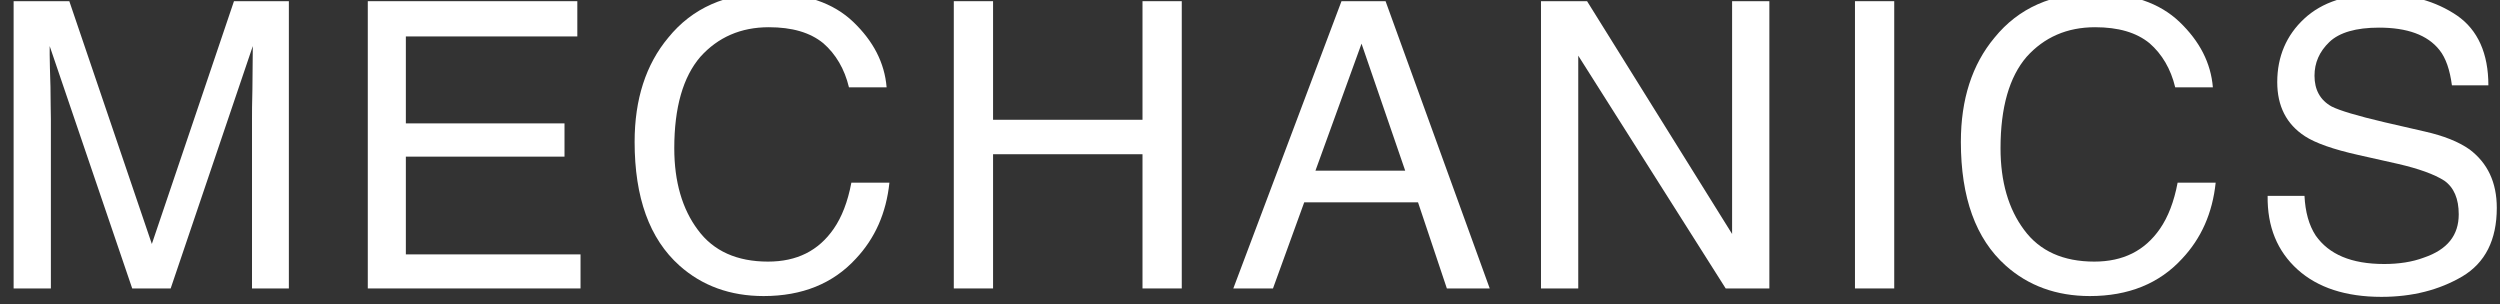 <?xml version="1.0" encoding="UTF-8"?> <svg xmlns="http://www.w3.org/2000/svg" width="156" height="19" viewBox="0 0 156 19" fill="none"><rect x="0" y="0" width="156" height="19" fill="#333333" stroke="none"/> <path d="M9.475 15.224L14.6 0.074H18.025V17.999H15.725V7.424C15.725 7.049 15.725 6.449 15.75 5.599C15.75 4.749 15.775 3.849 15.775 2.874L10.65 17.999H8.25L3.1 2.874V3.424C3.1 3.874 3.125 4.524 3.15 5.424C3.15 6.324 3.175 6.999 3.175 7.424V17.999H0.85V0.074H4.325L9.475 15.224Z" fill="white"></path> <path d="M36.025 2.274H25.325V7.699H35.225V9.774H25.325V15.874H36.225V17.999H22.95V0.074H36.025V2.274Z" fill="white"></path> <path d="M53.25 1.374C54.5 2.574 55.2 3.924 55.325 5.449H52.975C52.7 4.299 52.15 3.374 51.375 2.699C50.55 2.024 49.425 1.699 47.975 1.699C46.225 1.699 44.8 2.324 43.7 3.549C42.625 4.799 42.075 6.699 42.075 9.249C42.075 11.349 42.575 13.049 43.55 14.349C44.525 15.674 46 16.324 47.925 16.324C49.725 16.324 51.075 15.649 52.025 14.274C52.525 13.549 52.9 12.599 53.125 11.399H55.5C55.3 13.299 54.6 14.874 53.4 16.149C51.975 17.699 50.05 18.474 47.65 18.474C45.55 18.474 43.8 17.824 42.4 16.574C40.525 14.899 39.6 12.324 39.6 8.849C39.6 6.199 40.3 4.024 41.7 2.349C43.2 0.499 45.3 -0.426 47.95 -0.426C50.225 -0.426 52 0.174 53.25 1.374Z" fill="white"></path> <path d="M61.967 7.474H71.292V0.074H73.742V17.999H71.292V9.624H61.967V17.999H59.517V0.074H61.967V7.474Z" fill="white"></path> <path d="M92.959 17.999H90.284L88.484 12.624H81.384L79.434 17.999H76.959L83.709 0.074H86.459L92.959 17.999ZM82.084 10.649H87.684L84.959 2.724L82.084 10.649Z" fill="white"></path> <path d="M108.083 14.599V0.074H110.408V17.999H107.683L98.483 3.474V17.999H96.158V0.074H99.033L108.083 14.599Z" fill="white"></path> <path d="M118.2 17.999H115.75V0.074H118.2V17.999Z" fill="white"></path> <path d="M136.008 1.374C137.258 2.574 137.958 3.924 138.083 5.449H135.733C135.458 4.299 134.908 3.374 134.133 2.699C133.308 2.024 132.183 1.699 130.733 1.699C128.983 1.699 127.558 2.324 126.458 3.549C125.383 4.799 124.833 6.699 124.833 9.249C124.833 11.349 125.333 13.049 126.308 14.349C127.283 15.674 128.758 16.324 130.683 16.324C132.483 16.324 133.833 15.649 134.783 14.274C135.283 13.549 135.658 12.599 135.883 11.399H138.258C138.058 13.299 137.358 14.874 136.158 16.149C134.733 17.699 132.808 18.474 130.408 18.474C128.308 18.474 126.558 17.824 125.158 16.574C123.283 14.899 122.358 12.324 122.358 8.849C122.358 6.199 123.058 4.024 124.458 2.349C125.958 0.499 128.058 -0.426 130.708 -0.426C132.983 -0.426 134.758 0.174 136.008 1.374Z" fill="white"></path> <path d="M143.8 12.224C143.85 13.224 144.075 14.049 144.5 14.699C145.325 15.874 146.725 16.474 148.775 16.474C149.675 16.474 150.525 16.349 151.25 16.074C152.725 15.574 153.425 14.674 153.425 13.374C153.425 12.399 153.125 11.699 152.525 11.274C151.9 10.874 150.925 10.524 149.625 10.224L147.175 9.674C145.6 9.324 144.475 8.924 143.825 8.499C142.675 7.749 142.1 6.624 142.1 5.124C142.1 3.524 142.675 2.199 143.775 1.174C144.9 0.124 146.475 -0.376 148.525 -0.376C150.4 -0.376 152 0.074 153.325 0.974C154.625 1.874 155.275 3.349 155.275 5.324H153C152.875 4.374 152.625 3.624 152.225 3.124C151.475 2.174 150.2 1.724 148.45 1.724C147.025 1.724 145.975 2.024 145.35 2.624C144.725 3.224 144.425 3.924 144.425 4.724C144.425 5.599 144.775 6.249 145.5 6.649C146 6.899 147.075 7.224 148.775 7.624L151.275 8.199C152.5 8.474 153.425 8.849 154.1 9.324C155.225 10.174 155.8 11.374 155.8 12.974C155.8 14.974 155.075 16.399 153.65 17.249C152.2 18.099 150.525 18.524 148.6 18.524C146.375 18.524 144.625 17.949 143.375 16.824C142.1 15.674 141.475 14.149 141.5 12.224H143.8Z" fill="white"></path> </svg> 